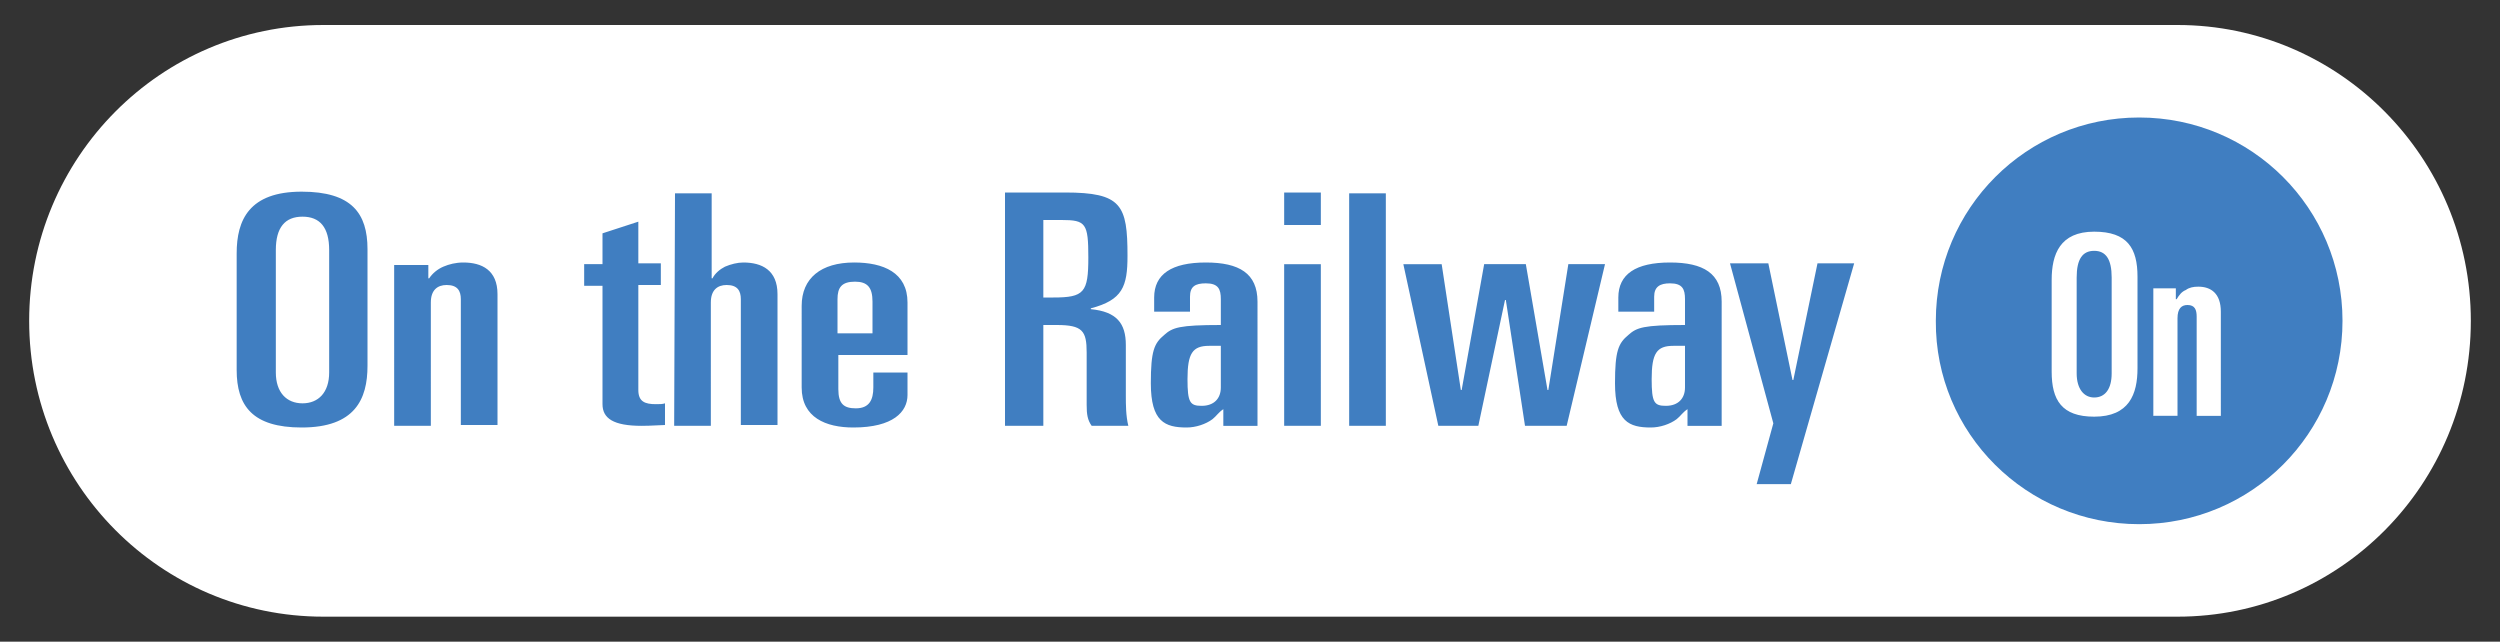 <?xml version="1.0" encoding="utf-8"?>
<!-- Generator: Adobe Illustrator 24.3.0, SVG Export Plug-In . SVG Version: 6.00 Build 0)  -->
<svg version="1.1" id="레이어_2_1_" xmlns="http://www.w3.org/2000/svg" xmlns:xlink="http://www.w3.org/1999/xlink" x="0px"
	 y="0px" viewBox="0 0 300 77" style="enable-background:new 0 0 300 77;" xml:space="preserve">
<rect x="0" y="0" width="300" height="77" fill="#333333" stroke="none"/>
<style type="text/css">
	.st0{fill:#FFFFFF;}
	.st1{fill:#407EC1;}
</style>
<path class="st0" d="M38.8,3C19.3,3,3.5,18.9,3.5,38.5S19.3,74,38.8,74h222.5c19.5,0,35.2-15.9,35.2-35.5S280.7,3,261.3,3H38.8z"/>
<path class="st1" d="M256.7,62.9c13.5,0,24.4-10.9,24.4-24.4s-10.9-24.4-24.4-24.4S232.3,25,232.3,38.5
	C232.2,52,243.2,62.9,256.7,62.9"/>
<path class="st0" d="M258.5,49.9h2.8V38.2c0-1.2,0.5-1.6,1.2-1.6c0.9,0,1.1,0.6,1.1,1.4v11.9h2.9V37.4c0-2.2-1.2-3-2.7-3
	c-0.6,0-1.1,0.1-1.5,0.4c-0.5,0.2-0.8,0.6-1.1,1.1h-0.1v-1.3h-2.7v15.3H258.5z M246.2,44.6c0,3.4,1.2,5.4,5.1,5.4
	c4.2,0,5.2-2.7,5.2-5.8v-11c0-3.4-1.2-5.4-5.2-5.4c-4.1,0-5.1,2.7-5.1,5.8V44.6z M249.2,33.3c0-2.2,0.7-3.2,2.1-3.2
	c1.4,0,2.1,1,2.1,3.2v11.5c0,1.9-0.8,2.9-2.1,2.9c-1.2,0-2.1-1-2.1-2.9V33.3z"/>
<path class="st1" d="M212.8,50.8l-2,7.3h4.1l7.6-26.5h-4.4l-2.9,14h-0.1l-2.9-14h-4.6L212.8,50.8z M202.2,41.5v5
	c0,1.3-0.8,2.2-2.3,2.2c-1.4,0-1.7-0.4-1.7-3.2c0-3.1,0.6-4,2.6-4H202.2z M194.1,37.4h4.4v-1.8c0-1.2,0.7-1.6,1.9-1.6
	c1.5,0,1.8,0.7,1.8,1.9V39c-5,0-5.8,0.3-6.8,1.2c-1.2,1-1.6,1.9-1.6,5.8c0,4.6,1.7,5.3,4.3,5.3c1.1,0,2.3-0.4,3.1-1
	c0.5-0.4,0.7-0.8,1.3-1.2v2h4.1V36.2c0-3.4-2.2-4.7-6.2-4.7c-4.1,0-6.2,1.4-6.2,4.2v1.7H194.1z M172.6,51.1h4.8l3.2-15.1h0.1
	l2.3,15.1h5l4.6-19.4h-4.4l-2.4,15.1h-0.1l-2.6-15.1h-5l-2.7,15.1h-0.1L173,31.7h-4.6L172.6,51.1z M161.9,51.1h4.4V23.2h-4.4V51.1z
	 M154.1,27h4.4v-3.9h-4.4V27z M154.1,51.1h4.4V31.7h-4.4V51.1z M146.5,41.5v5c0,1.3-0.8,2.2-2.3,2.2c-1.4,0-1.7-0.4-1.7-3.2
	c0-3.1,0.6-4,2.6-4H146.5z M138.4,37.4h4.4v-1.8c0-1.2,0.6-1.6,1.9-1.6c1.5,0,1.8,0.7,1.8,1.9V39c-5,0-5.8,0.3-6.8,1.2
	c-1.2,1-1.6,1.9-1.6,5.8c0,4.6,1.7,5.3,4.3,5.3c1.1,0,2.3-0.4,3.1-1c0.5-0.4,0.7-0.8,1.3-1.2v2h4.1V36.2c0-3.4-2.2-4.7-6.2-4.7
	c-4.1,0-6.2,1.4-6.2,4.2v1.7H138.4z M125.2,26.4h2.2c2.9,0,3.2,0.4,3.2,4.5c0,4.2-0.5,4.8-4.2,4.8h-1.2V26.4z M120.6,51.1h4.6V39
	h1.6c3.1,0,3.6,0.7,3.6,3.3v6.3c0,1.1,0.1,1.8,0.6,2.5h4.4c-0.3-1.2-0.3-2.6-0.3-3.6v-6.1c0-2.6-1.1-4-4.2-4.3V37
	c3.8-1,4.4-2.6,4.4-6.3c0-6.1-0.7-7.6-7.5-7.6h-7.2C120.6,23.1,120.6,51.1,120.6,51.1z M100.5,35.9c0-1.4,0.5-2.1,2.1-2.1
	c1.5,0,2.1,0.7,2.1,2.4V40h-4.2V35.9z M96.2,46.5c0,3.6,2.9,4.8,6.2,4.8c4.8,0,6.5-1.9,6.5-3.9v-2.7h-4.1v1.8c0,1.5-0.5,2.5-2.1,2.5
	c-1.4,0-2.1-0.5-2.1-2.3v-4.1h8.3v-6.3c0-3.6-2.9-4.8-6.4-4.8c-4,0-6.3,1.9-6.3,5.2V46.5z M80.9,51.1h4.4V36.3
	c0-1.5,0.8-2.1,1.9-2.1c1.3,0,1.7,0.7,1.7,1.7V51h4.4V35.3c0-2.9-1.9-3.8-4.1-3.8c-0.7,0-1.5,0.2-2.2,0.5c-0.6,0.3-1.2,0.8-1.5,1.4
	h-0.1V23.2H81L80.9,51.1L80.9,51.1z M72.3,48.5c0,1.7,1.3,2.6,4.7,2.6c1.2,0,2.3-0.1,2.8-0.1v-2.6c-0.3,0.1-0.6,0.1-1.1,0.1
	c-1.3,0-2.1-0.3-2.1-1.7V34.2h2.7v-2.6h-2.7v-5L72.3,28v3.7h-2.2v2.6h2.2V48.5z M47.3,51.1h4.4V36.3c0-1.5,0.8-2.1,1.9-2.1
	c1.3,0,1.7,0.7,1.7,1.7V51h4.4V35.3c0-2.9-1.9-3.8-4.1-3.8c-0.9,0-1.7,0.2-2.4,0.5s-1.3,0.8-1.7,1.4h-0.1v-1.6h-4.1
	C47.3,31.8,47.3,51.1,47.3,51.1z M28.4,44.4c0,4.3,1.9,6.9,7.8,6.9c6.4,0,7.9-3.4,7.9-7.4v-14c0-4.3-1.9-6.9-7.9-6.9
	c-6.3,0-7.8,3.4-7.8,7.4C28.4,30.4,28.4,44.4,28.4,44.4z M33.1,30c0-2.7,1.1-4,3.2-4c2.1,0,3.2,1.3,3.2,4v14.7
	c0,2.4-1.3,3.7-3.2,3.7s-3.2-1.3-3.2-3.7V30z"/>
</svg>
